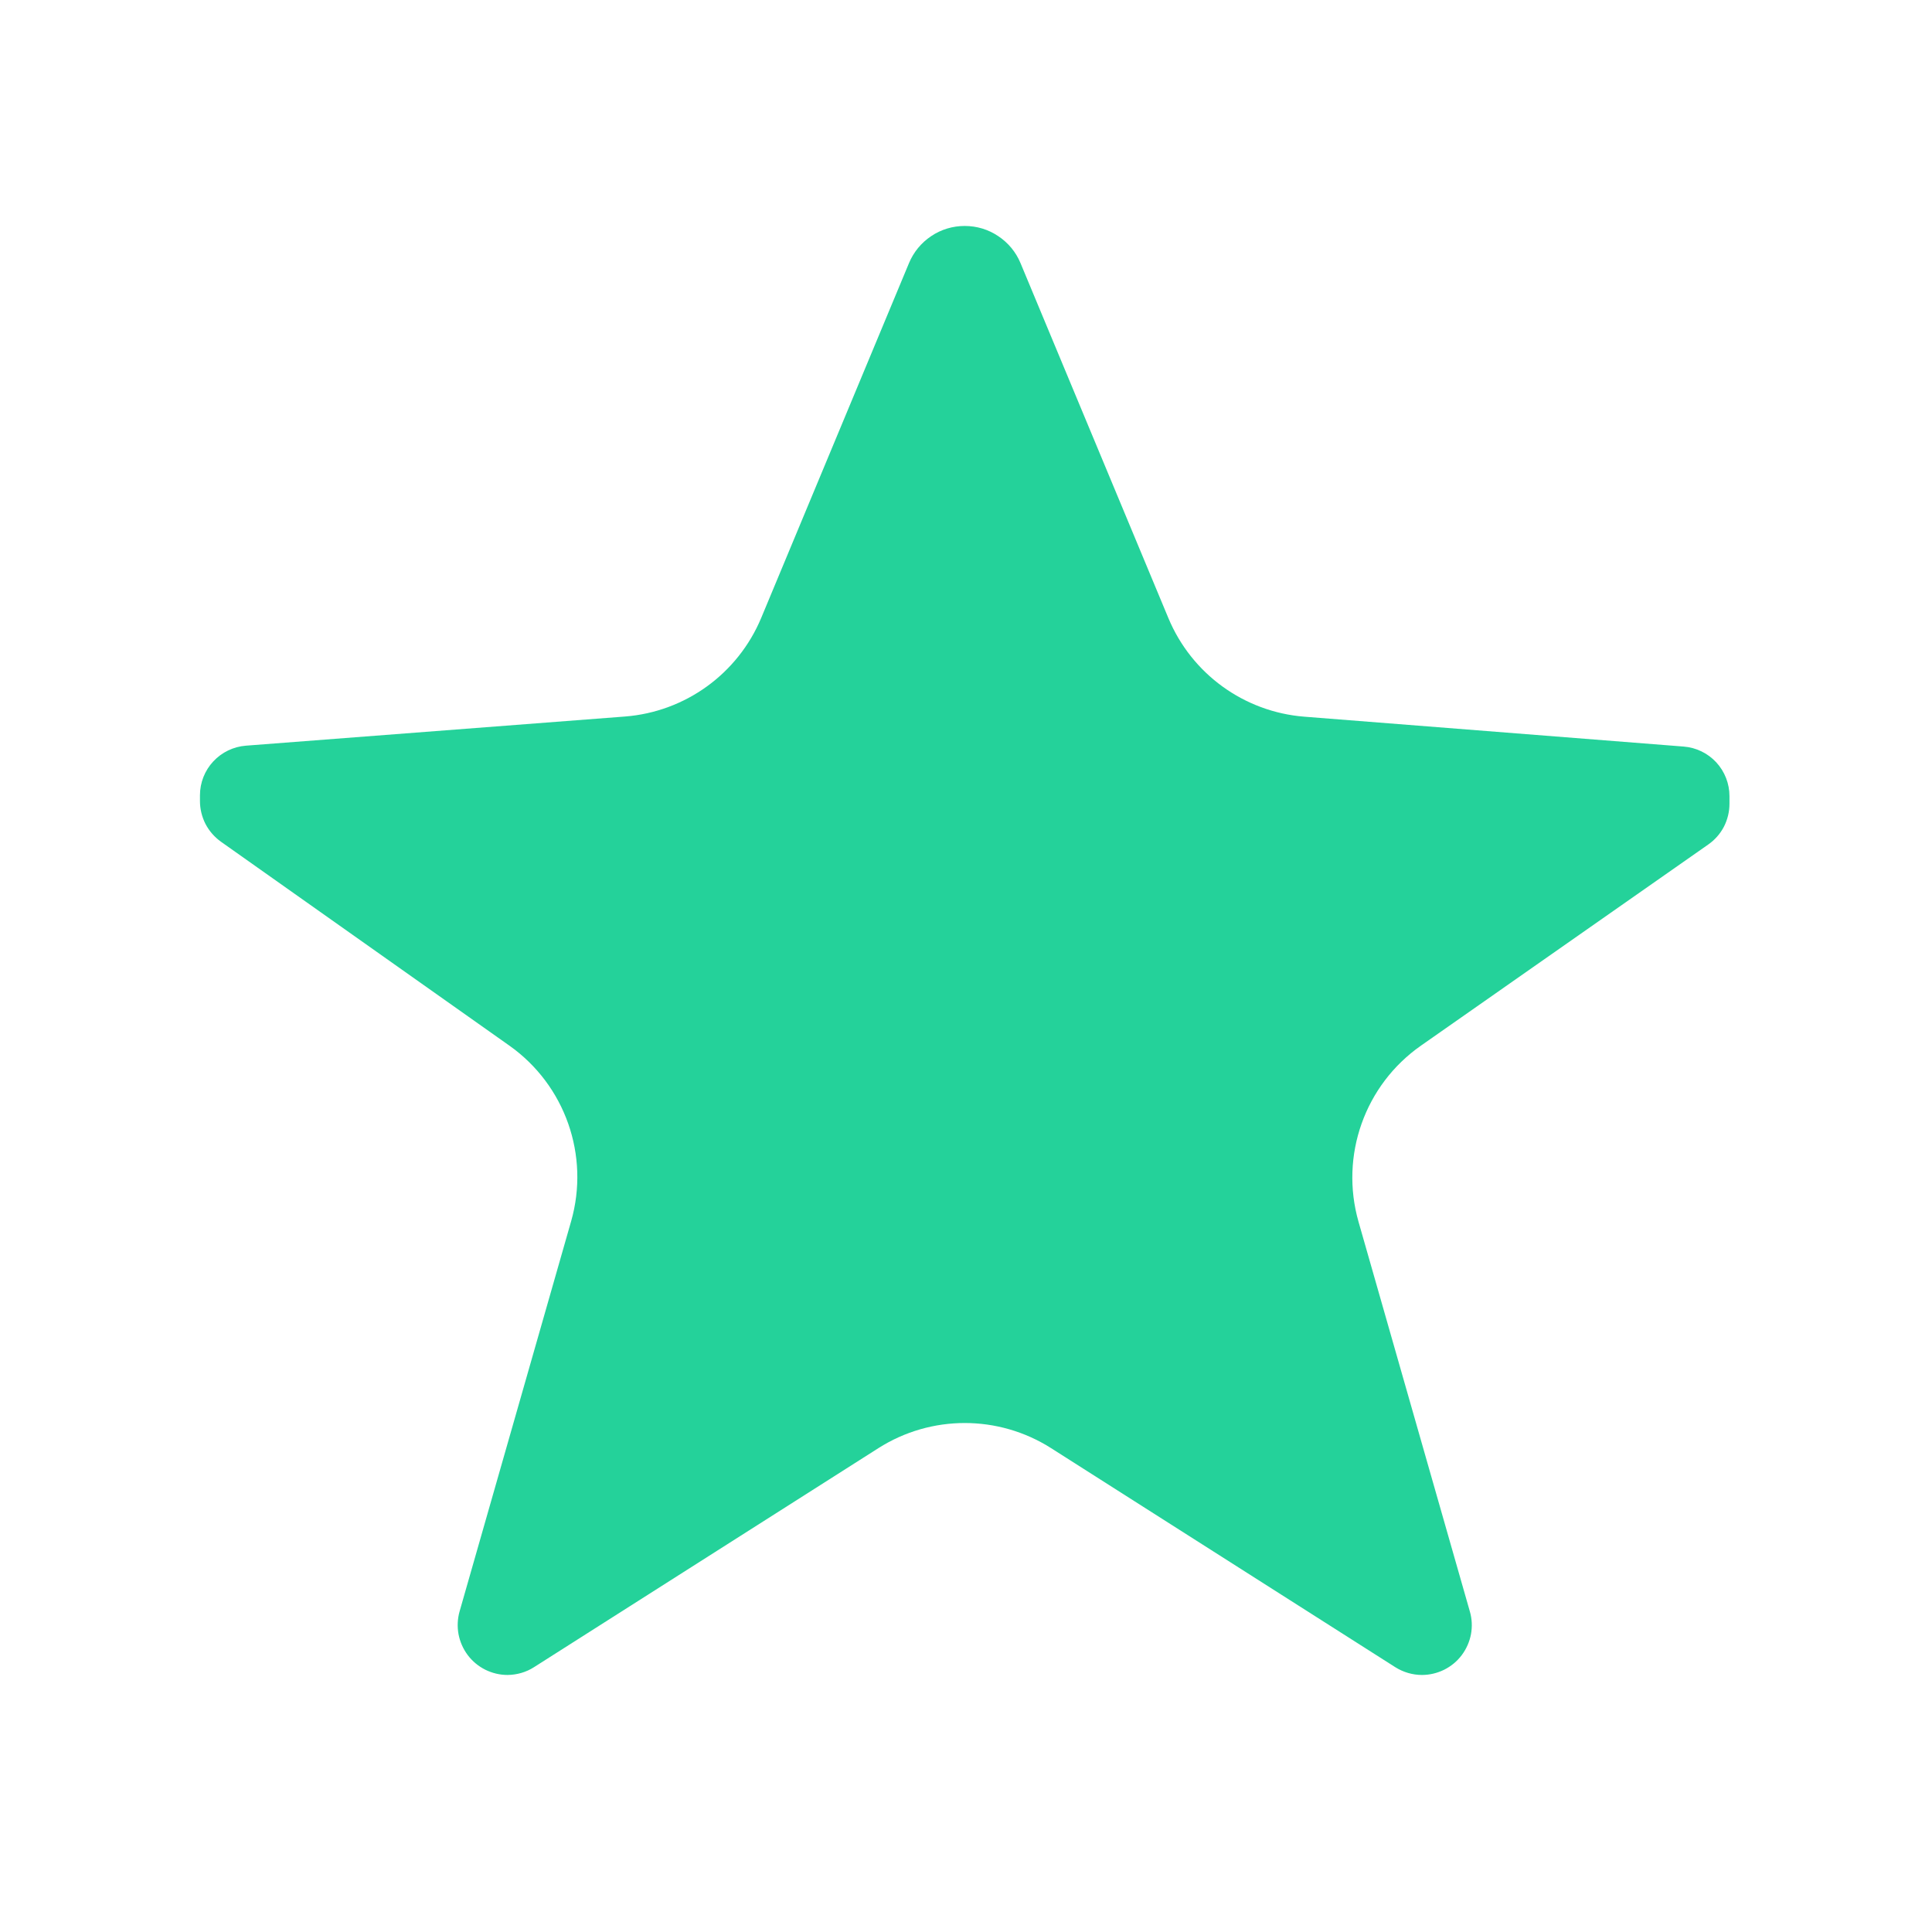 <svg width="24" height="24" viewBox="0 0 24 24" fill="none" xmlns="http://www.w3.org/2000/svg">
<path d="M12.677 3.268L14.514 7.678C14.803 8.371 15.455 8.844 16.203 8.903L20.914 9.274C21.07 9.286 21.214 9.356 21.32 9.47C21.426 9.585 21.484 9.735 21.484 9.89V9.985C21.484 10.084 21.46 10.182 21.415 10.27C21.369 10.358 21.302 10.434 21.22 10.491L17.652 12.989C16.953 13.478 16.642 14.357 16.876 15.177L18.259 20.018C18.286 20.11 18.29 20.207 18.273 20.301C18.255 20.395 18.216 20.484 18.158 20.561C18.101 20.637 18.026 20.699 17.94 20.742C17.855 20.784 17.76 20.807 17.664 20.807C17.547 20.807 17.432 20.773 17.332 20.71L13.058 17.99C12.403 17.573 11.566 17.573 10.911 17.99L6.634 20.71C6.536 20.773 6.421 20.806 6.304 20.807C6.209 20.807 6.114 20.784 6.029 20.742C5.943 20.699 5.868 20.637 5.811 20.561C5.753 20.484 5.714 20.395 5.696 20.301C5.679 20.207 5.683 20.11 5.709 20.018L7.095 15.17C7.328 14.354 7.02 13.478 6.326 12.988L2.746 10.457C2.665 10.399 2.599 10.324 2.553 10.236C2.508 10.148 2.484 10.05 2.484 9.951V9.879C2.484 9.723 2.543 9.573 2.649 9.459C2.755 9.345 2.9 9.275 3.055 9.263L7.763 8.901C8.512 8.843 9.166 8.37 9.456 7.676L11.292 3.268C11.349 3.131 11.445 3.015 11.568 2.933C11.691 2.85 11.836 2.807 11.984 2.807C12.133 2.807 12.277 2.85 12.4 2.933C12.524 3.015 12.62 3.131 12.677 3.268Z" fill="#24D29A"/>
</svg>
